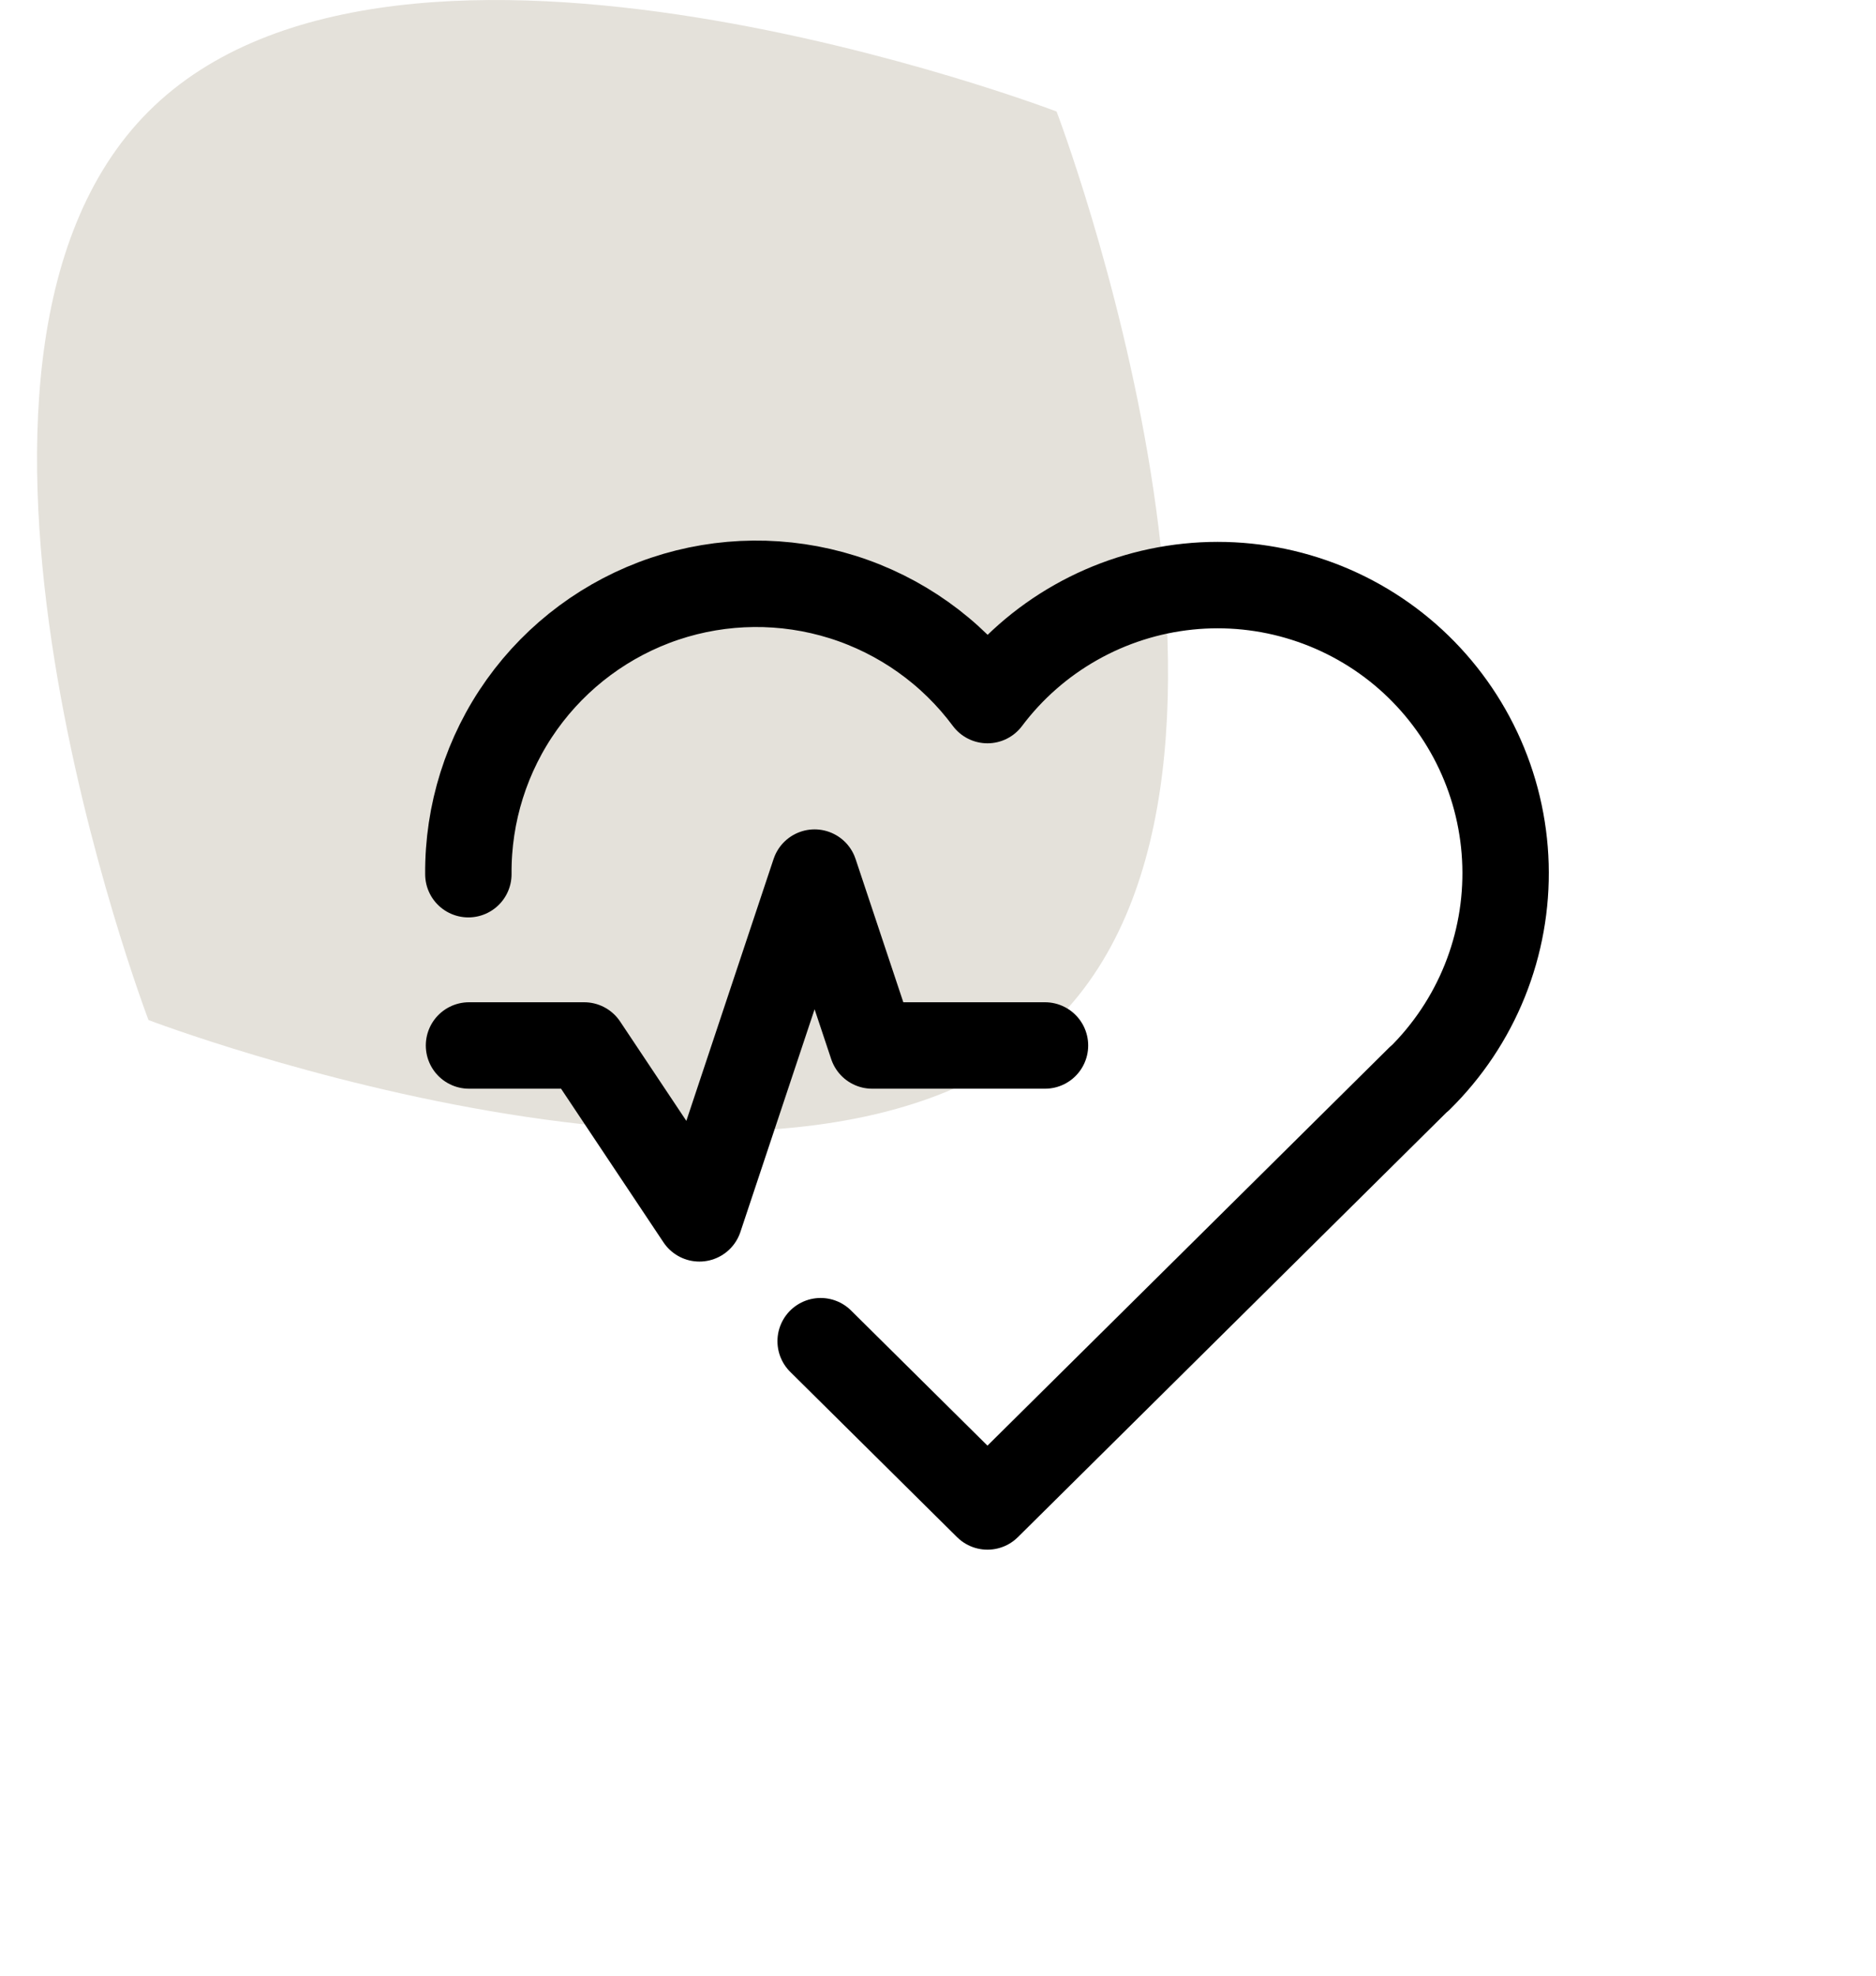 <svg width="38" height="40" viewBox="0 0 38 40" fill="none" xmlns="http://www.w3.org/2000/svg">
<path d="M3.008 2.258C8.087 -2.822 21.402 2.258 21.402 2.258C21.402 2.258 26.482 15.573 21.402 20.652C16.323 25.732 3.008 20.652 3.008 20.652C3.008 20.652 -2.072 7.337 3.008 2.258Z" fill="#E4E1DA"/>
<g clip-path="url(#clip0_1833_1017)">
<path d="M28.752 21.834L20.002 30.5L16.623 27.154M9.487 17.699C9.477 16.469 9.856 15.267 10.571 14.265C11.286 13.264 12.299 12.514 13.465 12.122C14.632 11.731 15.892 11.719 17.066 12.087C18.24 12.456 19.268 13.186 20.002 14.174C20.484 13.532 21.094 12.997 21.793 12.602C22.491 12.207 23.264 11.96 24.063 11.877C24.861 11.794 25.668 11.877 26.433 12.121C27.198 12.364 27.905 12.763 28.509 13.292C29.112 13.821 29.6 14.469 29.942 15.195C30.284 15.922 30.472 16.711 30.495 17.513C30.518 18.316 30.375 19.114 30.075 19.859C29.775 20.604 29.324 21.278 28.752 21.841" stroke="black" stroke-width="1.75" stroke-linecap="round" stroke-linejoin="round"/>
<path d="M9.5 21.167H11.833L14.167 24.667L16.5 17.667L17.667 21.167H21.167" stroke="black" stroke-width="1.75" stroke-linecap="round" stroke-linejoin="round"/>
</g>
<defs>
<clipPath id="clip0_1833_1017">
<rect width="28" height="28" fill="white" transform="translate(6 6)"/>
</clipPath>
</defs>
</svg>
